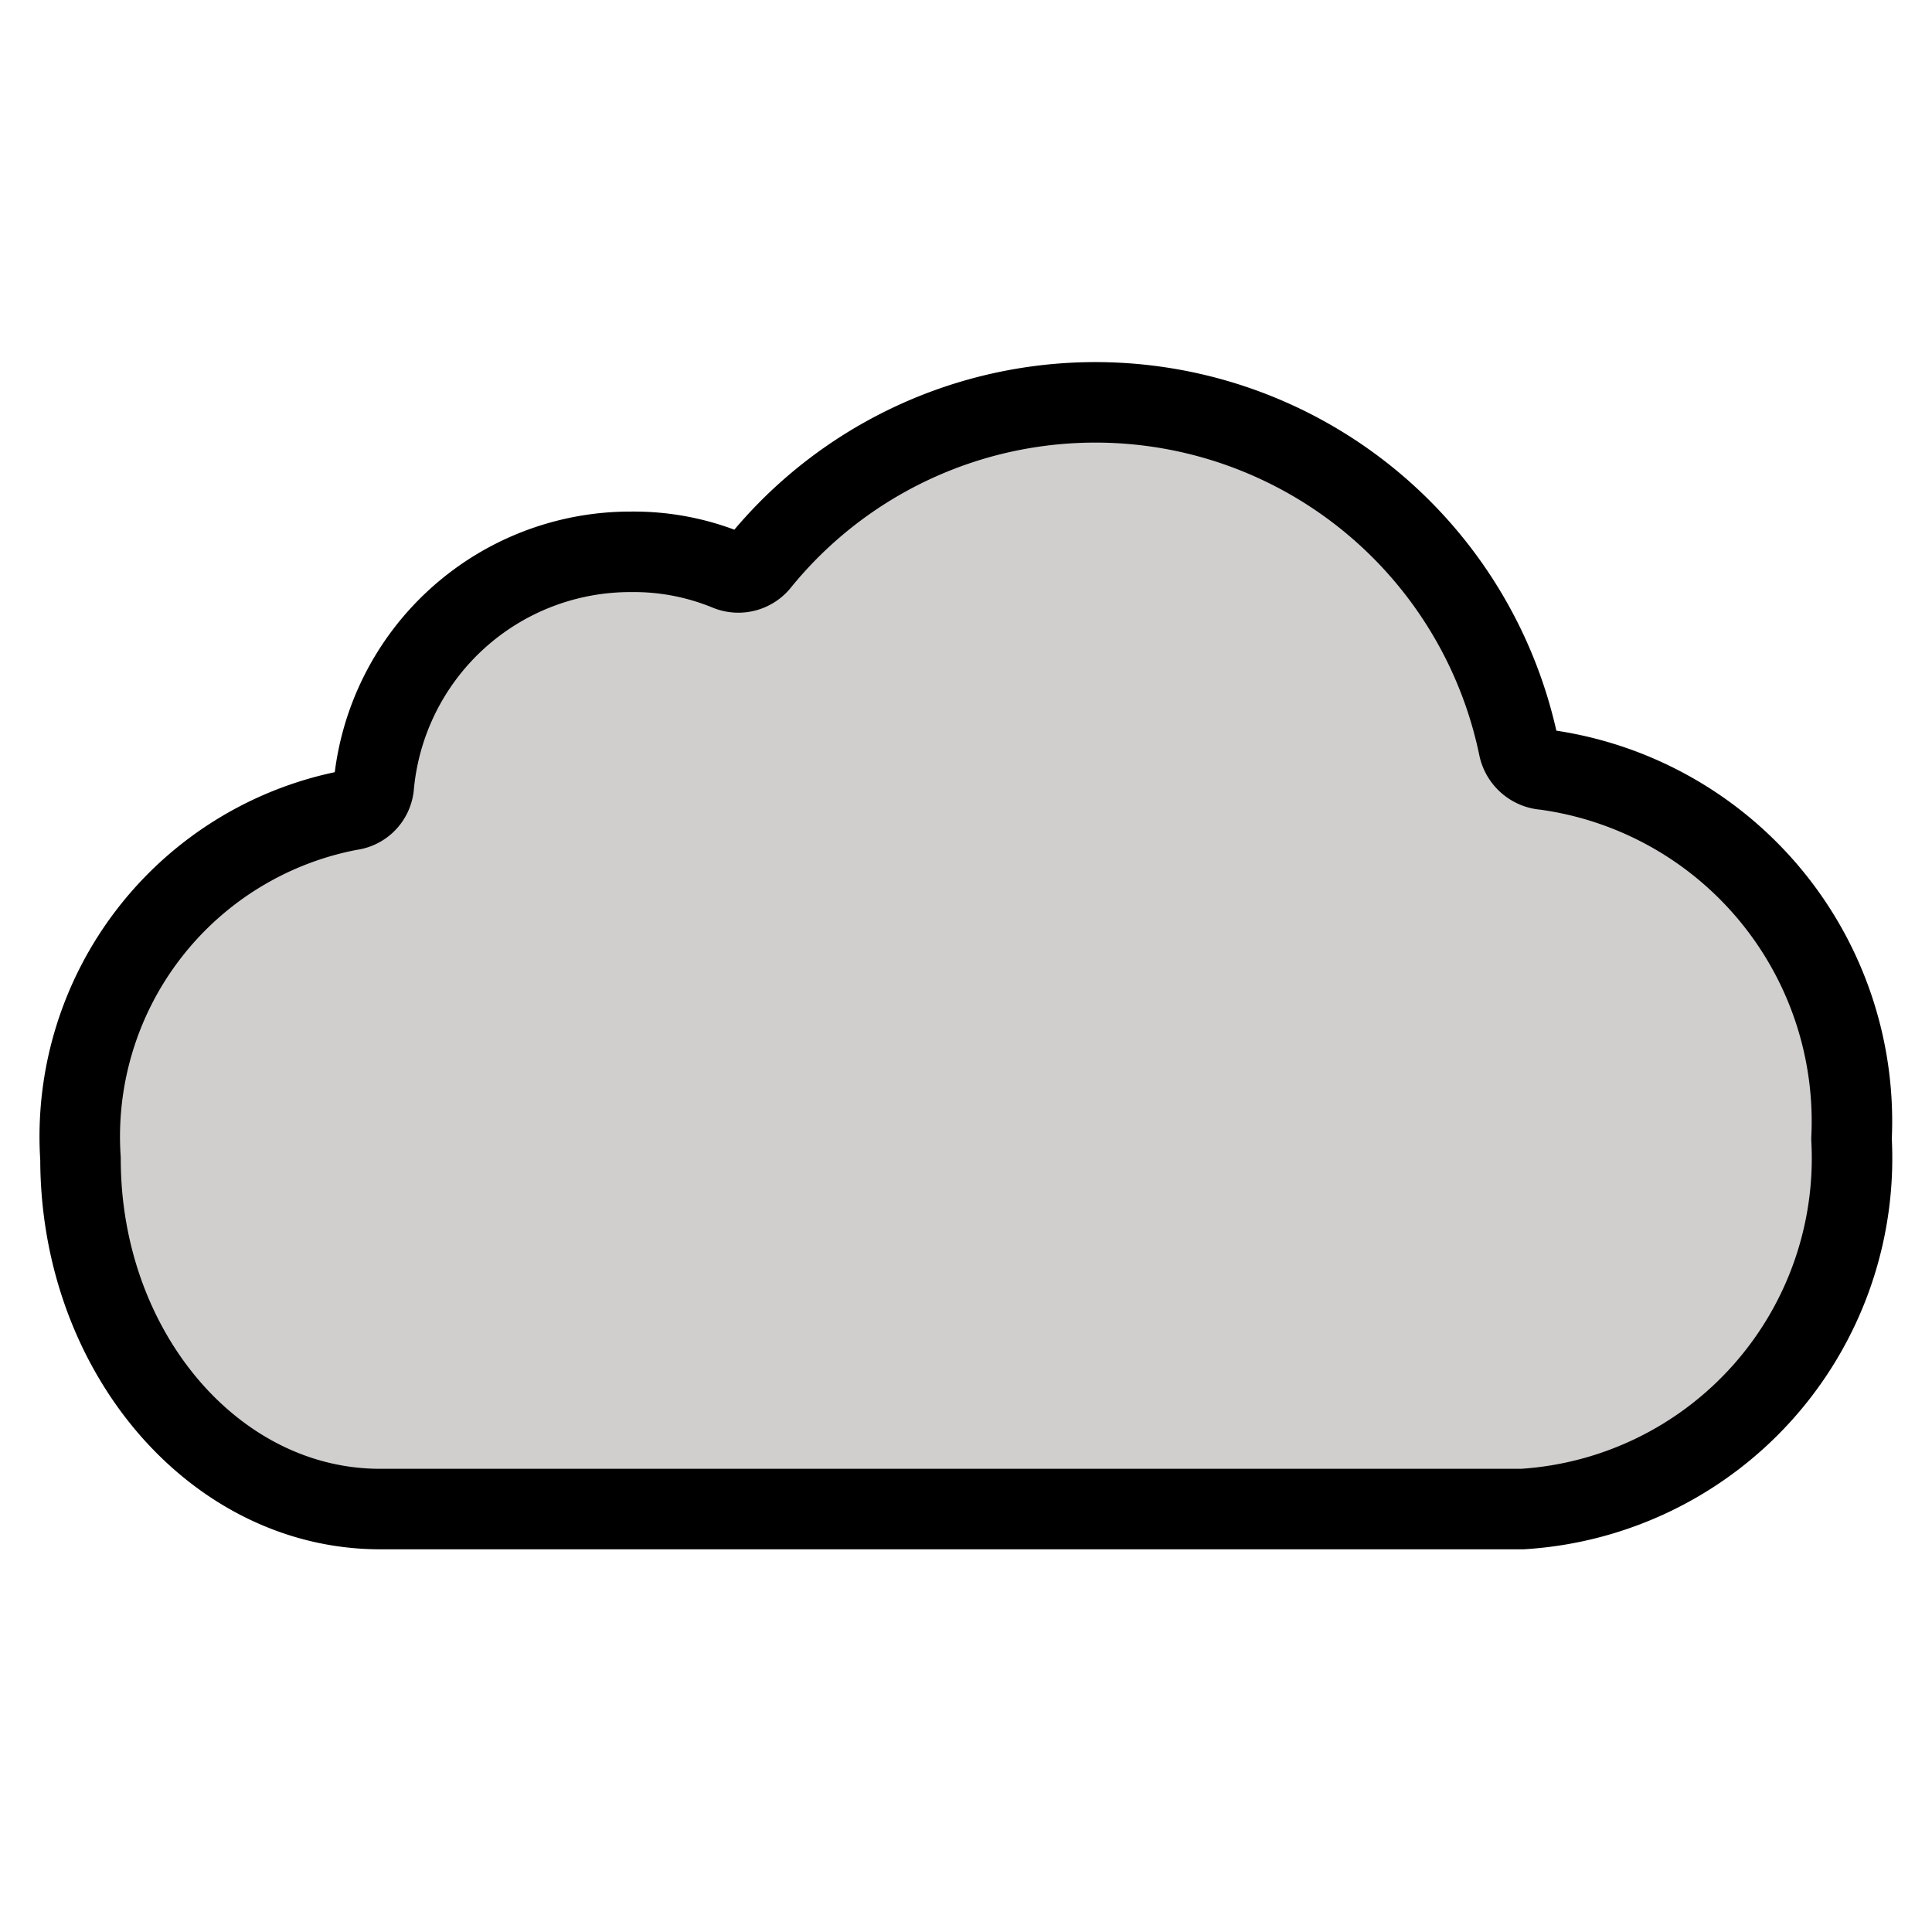 <svg xmlns="http://www.w3.org/2000/svg" width="24" height="24"><defs><clipPath id="prefix__a"><path d="M0 0h24v24H0z"/></clipPath></defs><g clip-path="url(#prefix__a)"><path data-name="Path 3" d="M4.643 9.764a.333.333 0 01-.3.3A4.127 4.127 0 001 14.395c0 2.4 1.666 4.351 3.722 4.351h14.189A4.366 4.366 0 0023 14.148a4.409 4.409 0 00-3.809-4.587.354.354 0 01-.326-.286 5.371 5.371 0 00-9.421-2.3.343.343 0 01-.4.114 3.076 3.076 0 00-1.214-.233 3.2 3.2 0 00-3.187 2.908z" fill="#d0cfce"/><path data-name="Path 4" d="M4.643 9.764a.332.332 0 01-.294.3A4.127 4.127 0 001 14.395c0 2.4 1.666 4.351 3.722 4.351h14.189A4.366 4.366 0 0023 14.148a4.409 4.409 0 00-3.81-4.587.353.353 0 01-.325-.286 5.371 5.371 0 00-9.421-2.3.34.34 0 01-.393.114 3.075 3.075 0 00-1.216-.234 3.2 3.2 0 00-3.192 2.909z" fill="none" stroke="#000" stroke-linecap="round" stroke-linejoin="round" stroke-miterlimit="10"/></g></svg>